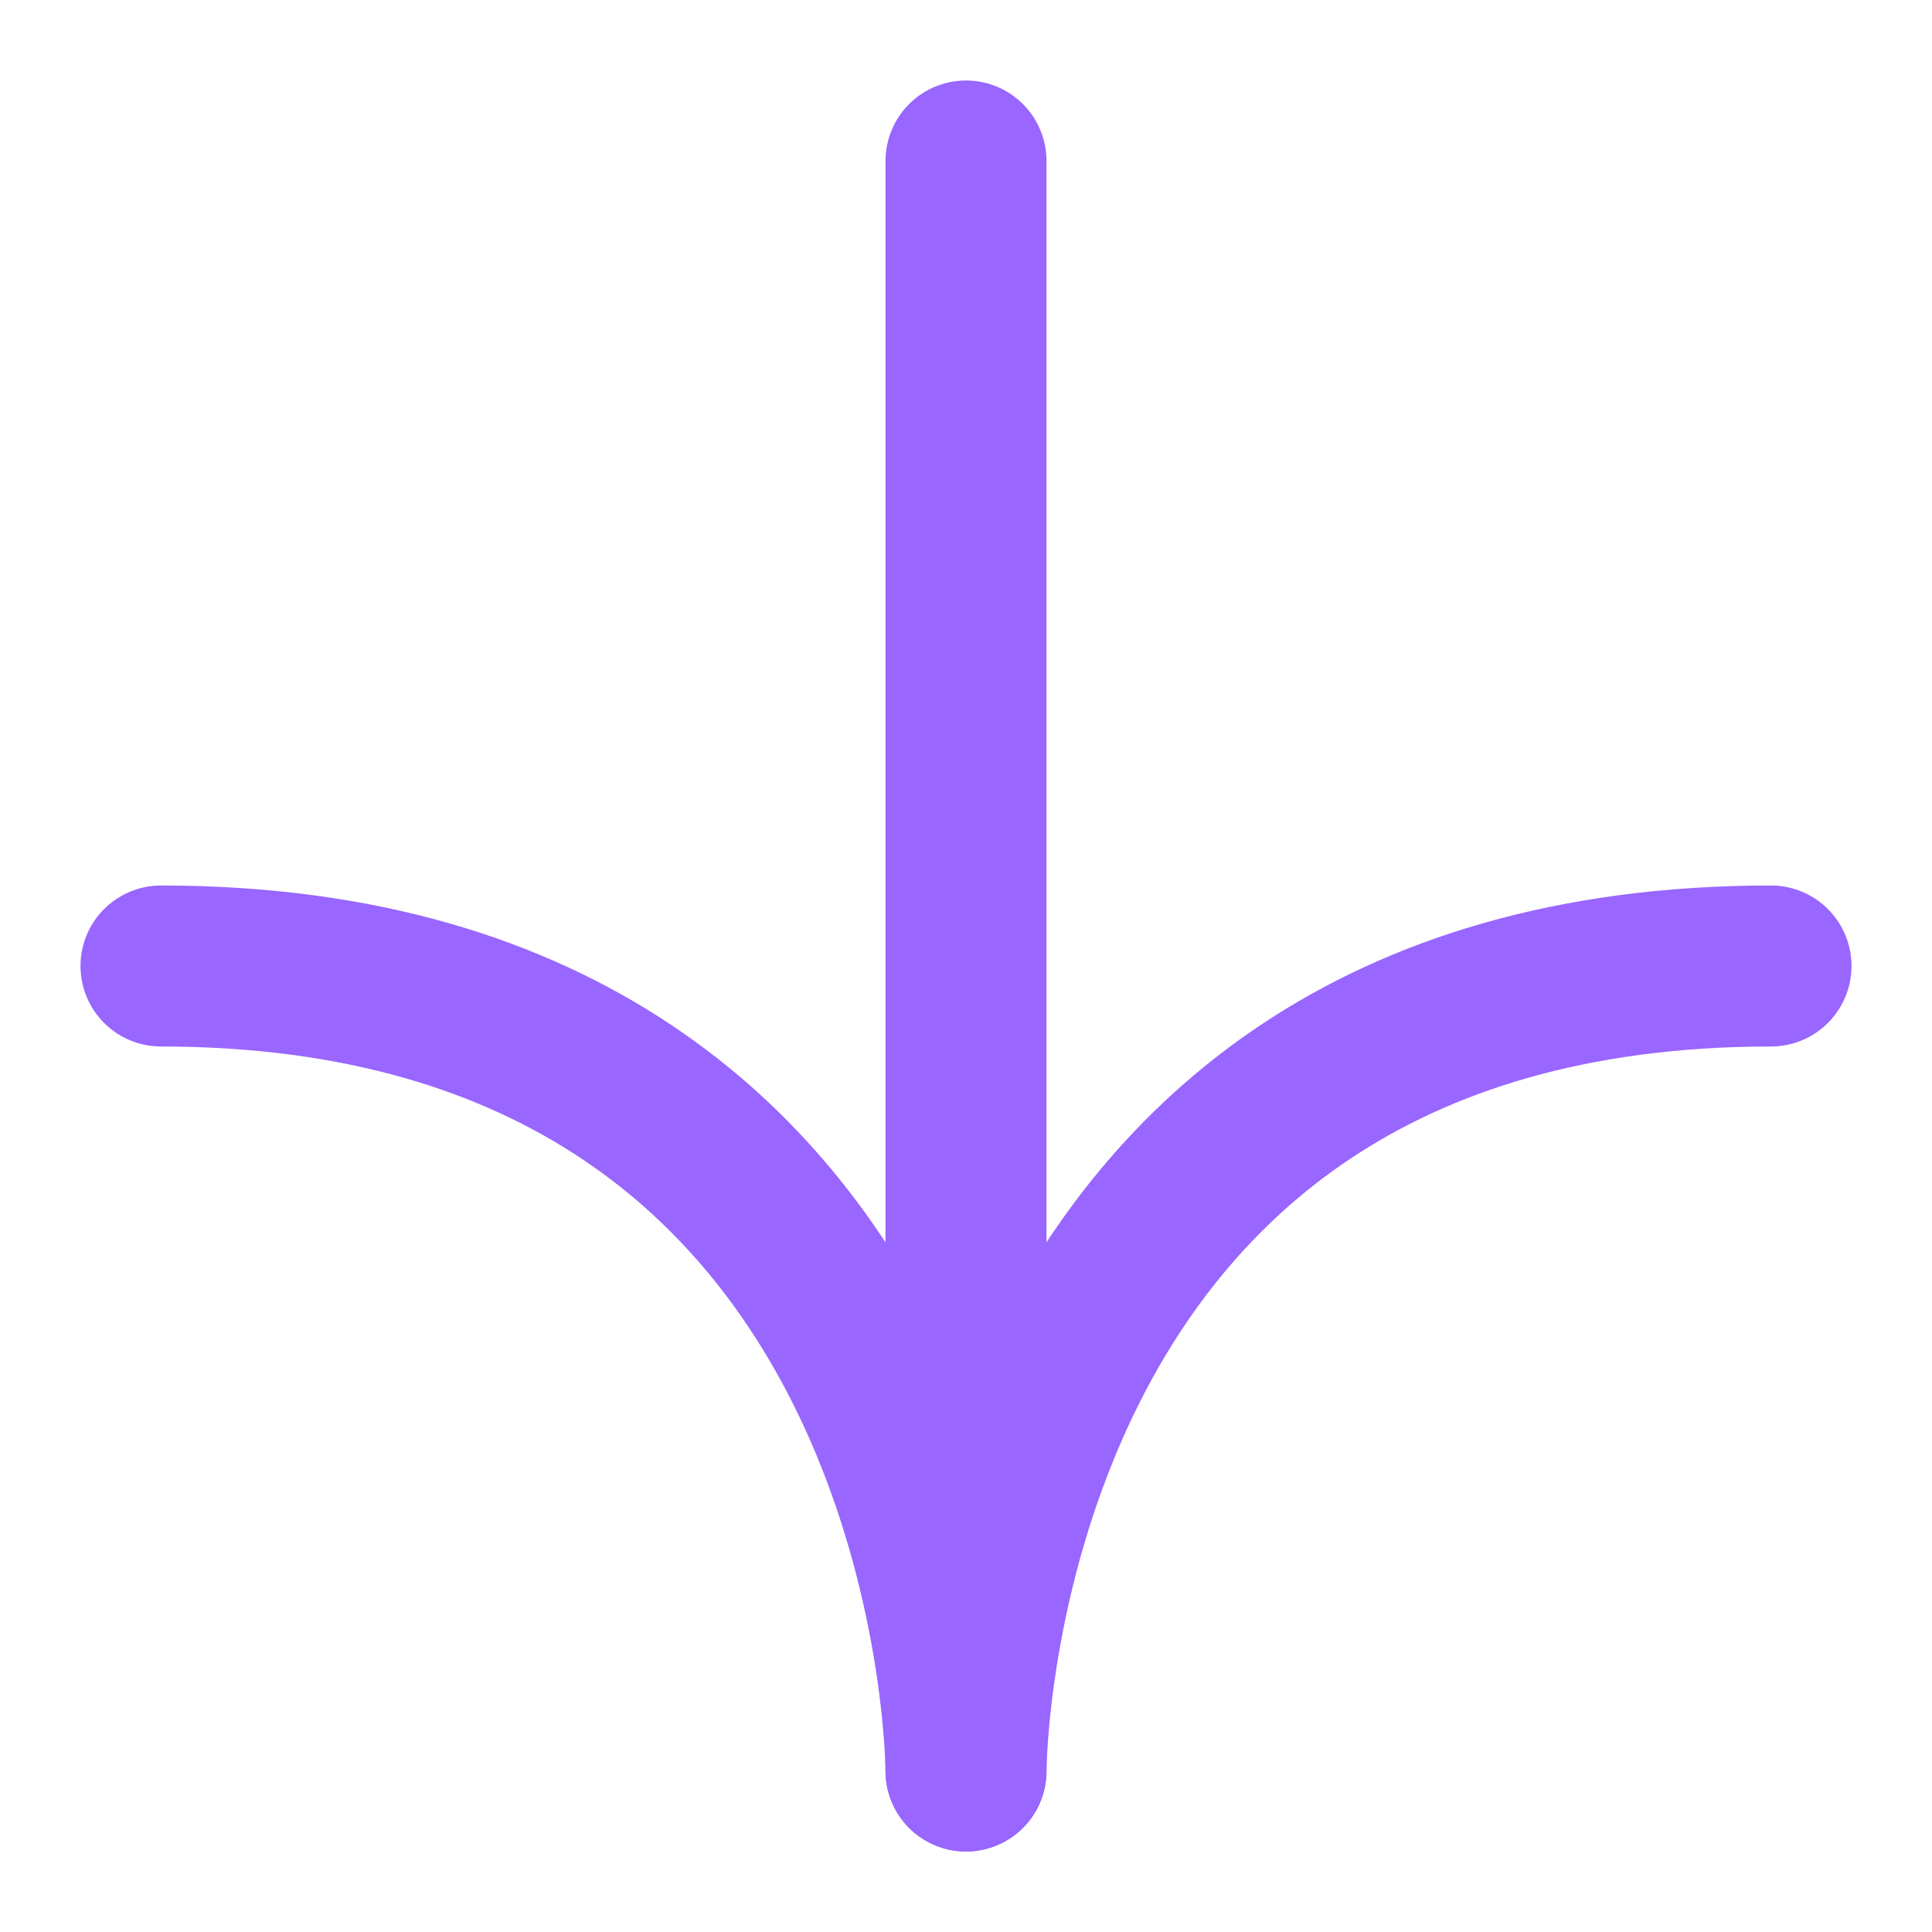 <?xml version="1.0" encoding="UTF-8"?> <svg xmlns="http://www.w3.org/2000/svg" width="12" height="12" viewBox="0 0 12 12" fill="none"> <path d="M1 6C6 6 6 11 6 11C6 11 6 6 11 6" stroke="#9966FF" stroke-linecap="round" stroke-linejoin="round"></path> <path d="M6 1L6 11" stroke="#9966FF" stroke-linecap="round" stroke-linejoin="round"></path> </svg> 